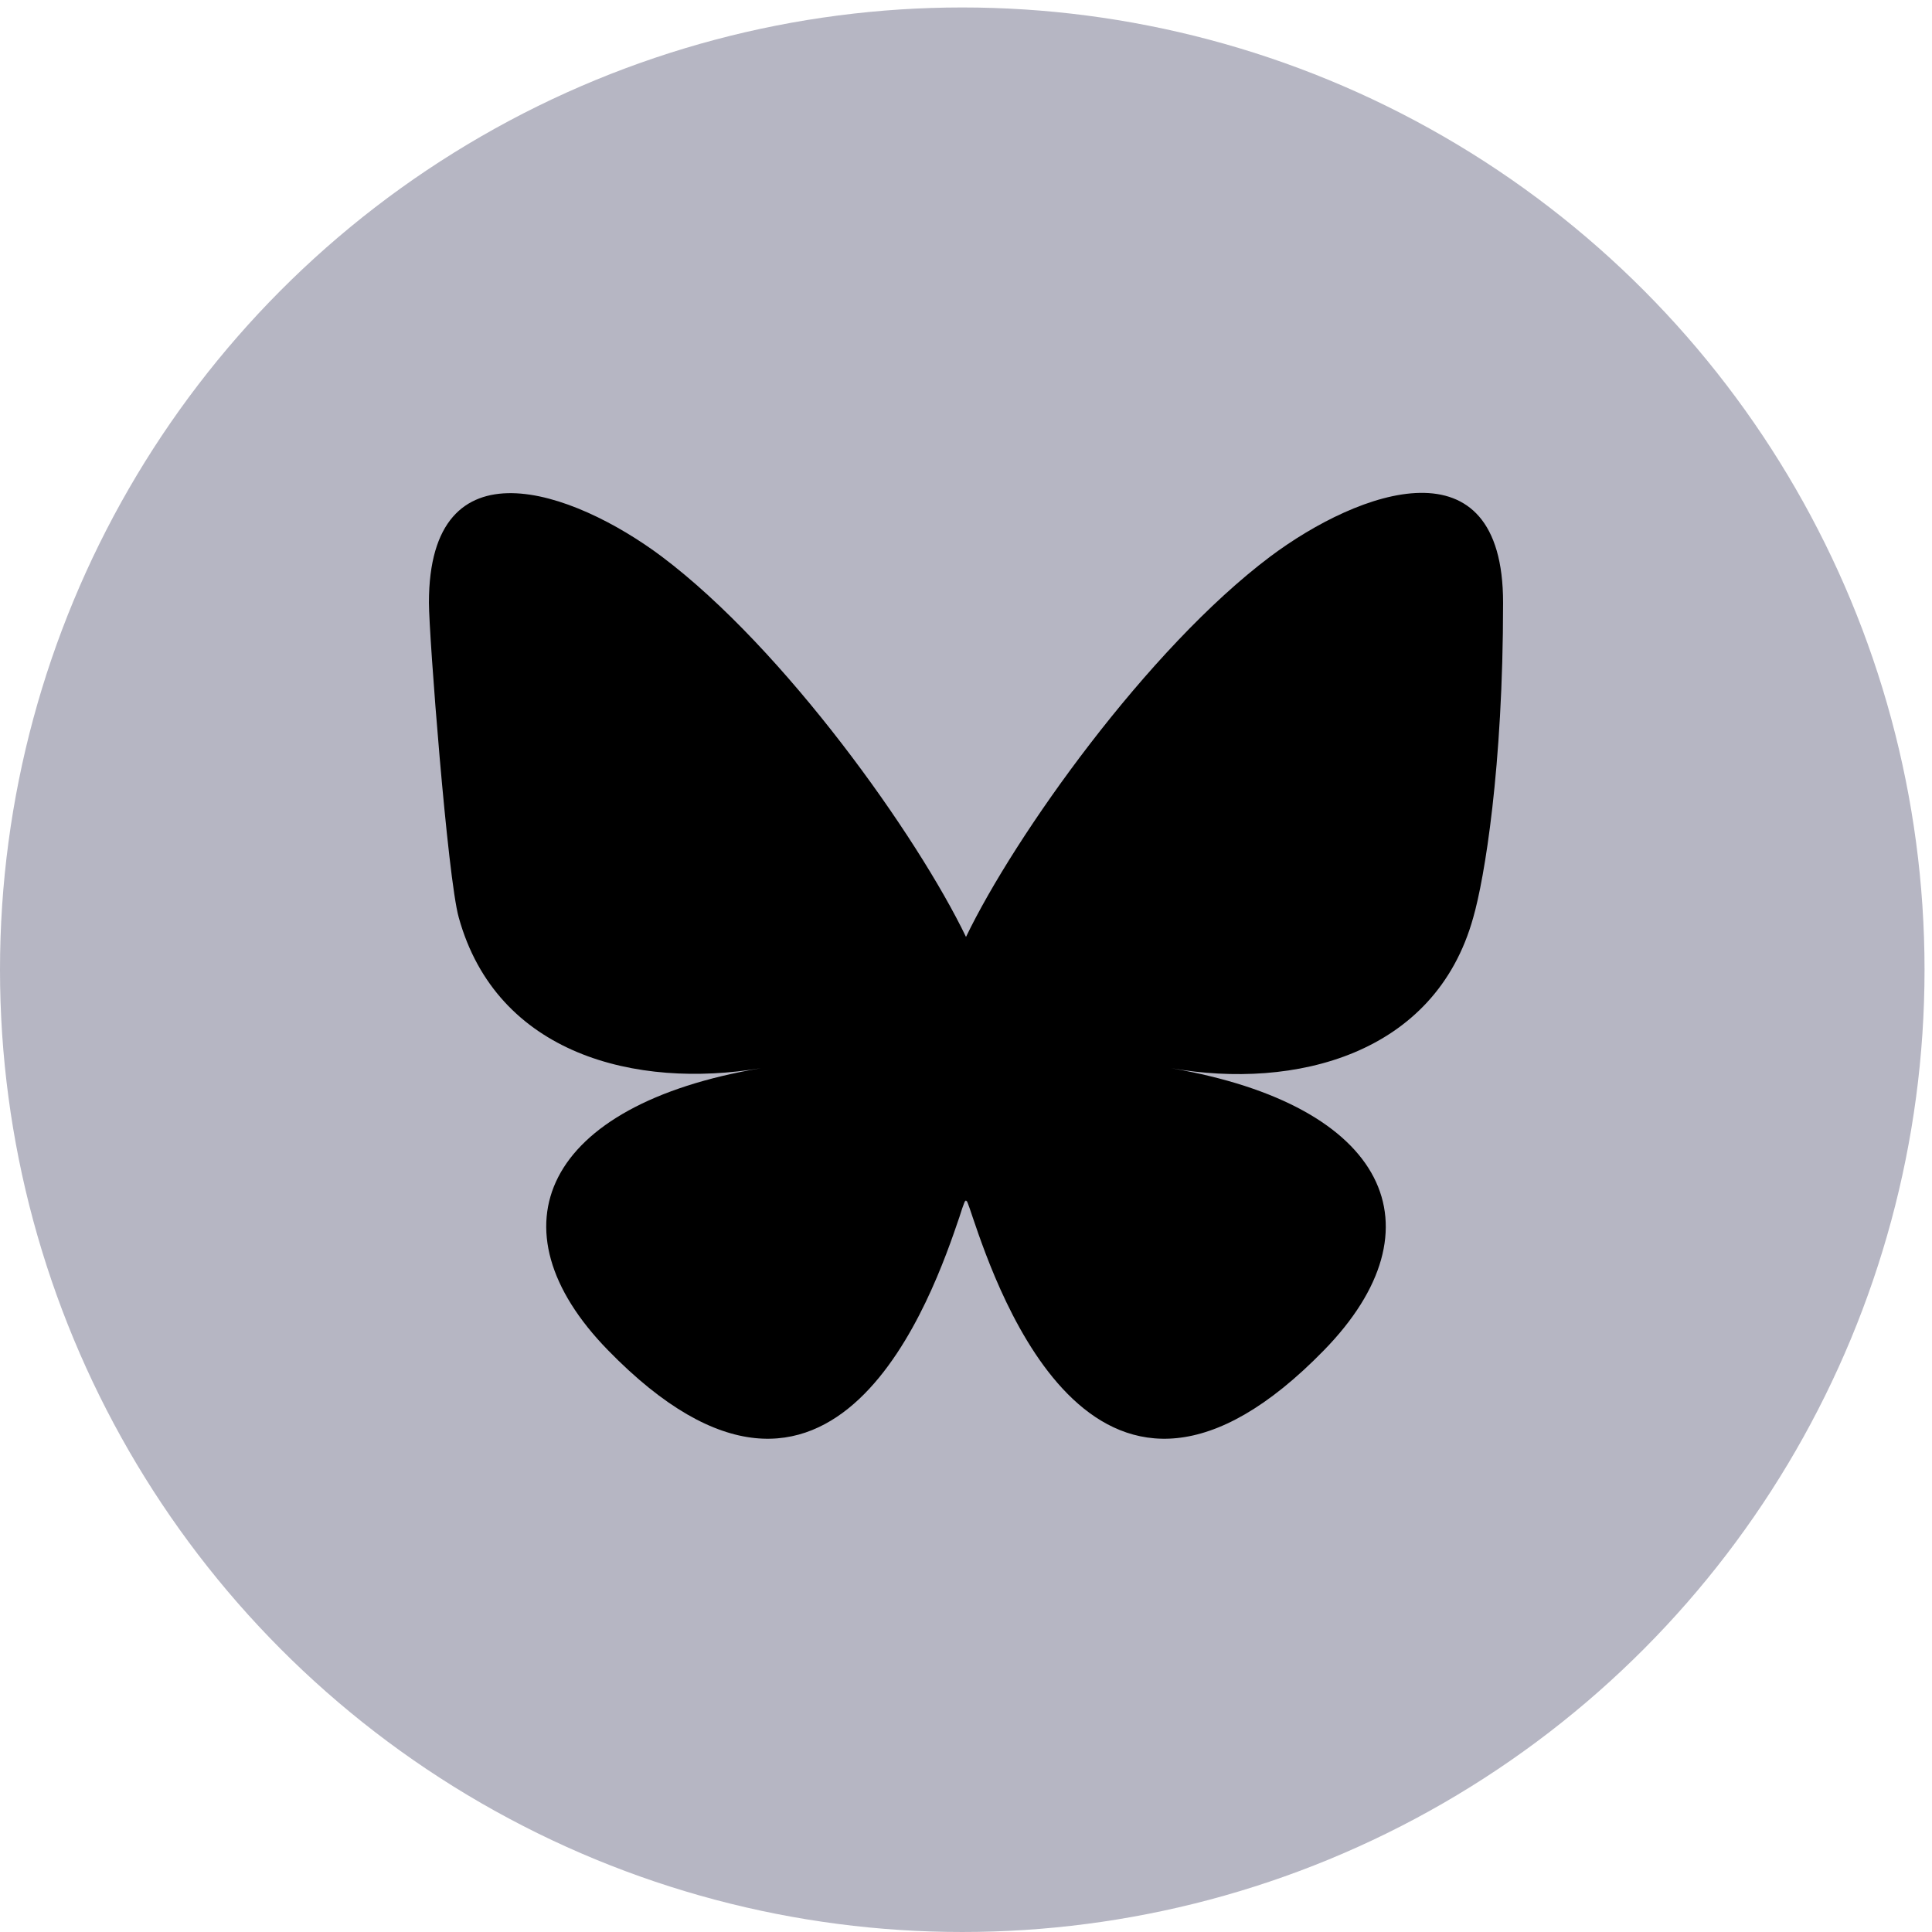 <?xml version="1.0" encoding="UTF-8"?>
<svg  data-name="Layer 1" xmlns="http://www.w3.org/2000/svg" viewBox="0 0 25.9 25.9">
  <defs>
    <style>
      .cls-1 {
        fill: #b6b6c3;
      }

      .cls-2 {
        fill: #000;
      }
    </style>
  </defs>
  <circle class="cls-1" cx="12.9" cy="13" r="12.9"/>
  <path class="cls-2" d="M8.87,7.46c1.65,1.24,3.43,3.75,4.08,5.1.65-1.35,2.43-3.86,4.08-5.1,1.19-.89,3.12-1.59,3.12.62s-.25,3.7-.4,4.22c-.51,1.84-2.39,2.31-4.05,2.02,2.91.5,3.65,2.14,2.05,3.78-3.04,3.12-4.37-.78-4.71-1.78-.06-.18-.09-.27-.09-.2,0-.07-.03.01-.09.2-.34,1-1.67,4.9-4.71,1.78-1.6-1.64-.86-3.29,2.05-3.78-1.67.28-3.54-.18-4.05-2.02-.15-.53-.4-3.79-.4-4.22,0-2.2,1.93-1.51,3.12-.62h0Z"/>
</svg>
